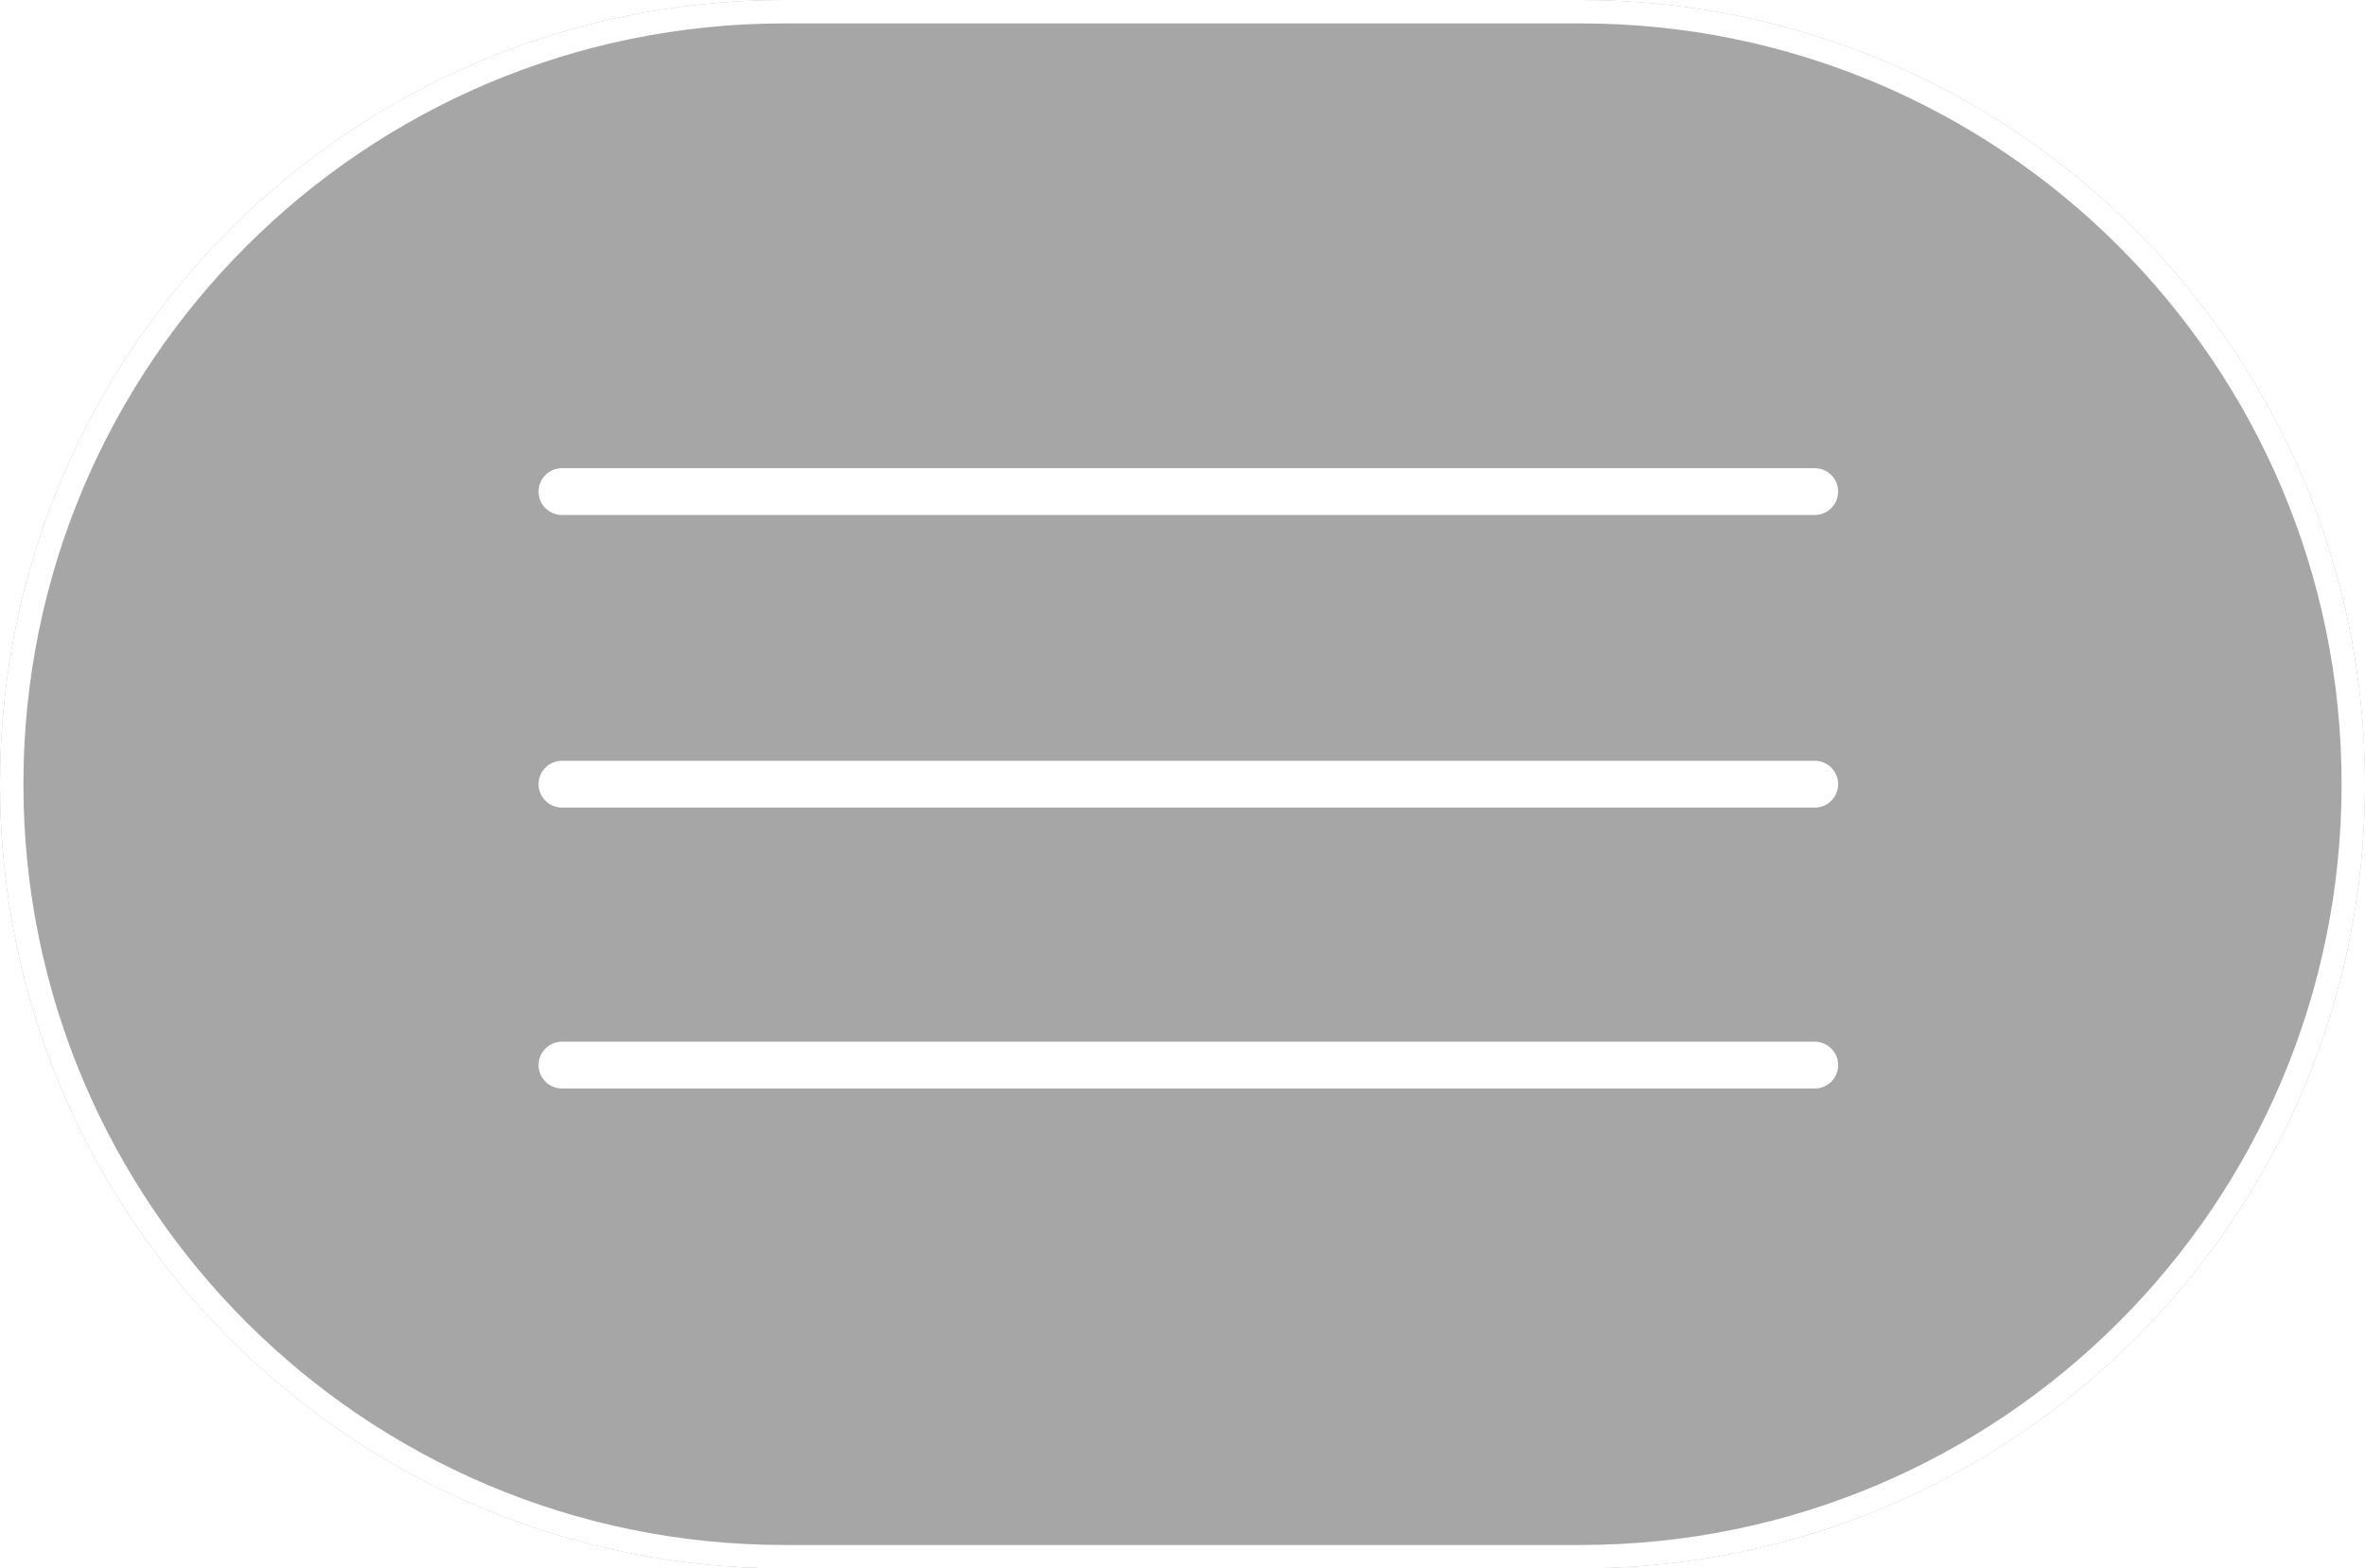 <?xml version="1.0" encoding="UTF-8"?> <svg xmlns="http://www.w3.org/2000/svg" width="101" height="67" viewBox="0 0 101 67" fill="none"> <g filter="url(#filter0_b_112_3)"> <path d="M0 33.5C0 14.998 14.998 0 33.5 0H67.5C86.001 0 101 14.998 101 33.5V33.5C101 52.002 86.001 67 67.5 67H33.5C14.998 67 0 52.002 0 33.5V33.5Z" fill="black" fill-opacity="0.35"></path> <path d="M33.5 0.5H67.5C85.725 0.5 100.5 15.275 100.5 33.5C100.5 51.725 85.725 66.5 67.5 66.5H33.5C15.275 66.5 0.5 51.725 0.5 33.5C0.5 15.275 15.275 0.5 33.5 0.5Z" stroke="white"></path> </g> <path d="M24 21H77.5" stroke="white" stroke-width="2" stroke-linecap="round"></path> <path d="M24 33.5H77.5" stroke="white" stroke-width="2" stroke-linecap="round"></path> <path d="M24 45.5H77.5" stroke="white" stroke-width="2" stroke-linecap="round"></path> <defs> <filter id="filter0_b_112_3" x="-4" y="-4" width="109" height="75" filterUnits="userSpaceOnUse" color-interpolation-filters="sRGB"> <feFlood flood-opacity="0" result="BackgroundImageFix"></feFlood> <feGaussianBlur in="BackgroundImageFix" stdDeviation="2"></feGaussianBlur> <feComposite in2="SourceAlpha" operator="in" result="effect1_backgroundBlur_112_3"></feComposite> <feBlend mode="normal" in="SourceGraphic" in2="effect1_backgroundBlur_112_3" result="shape"></feBlend> </filter> </defs> </svg> 